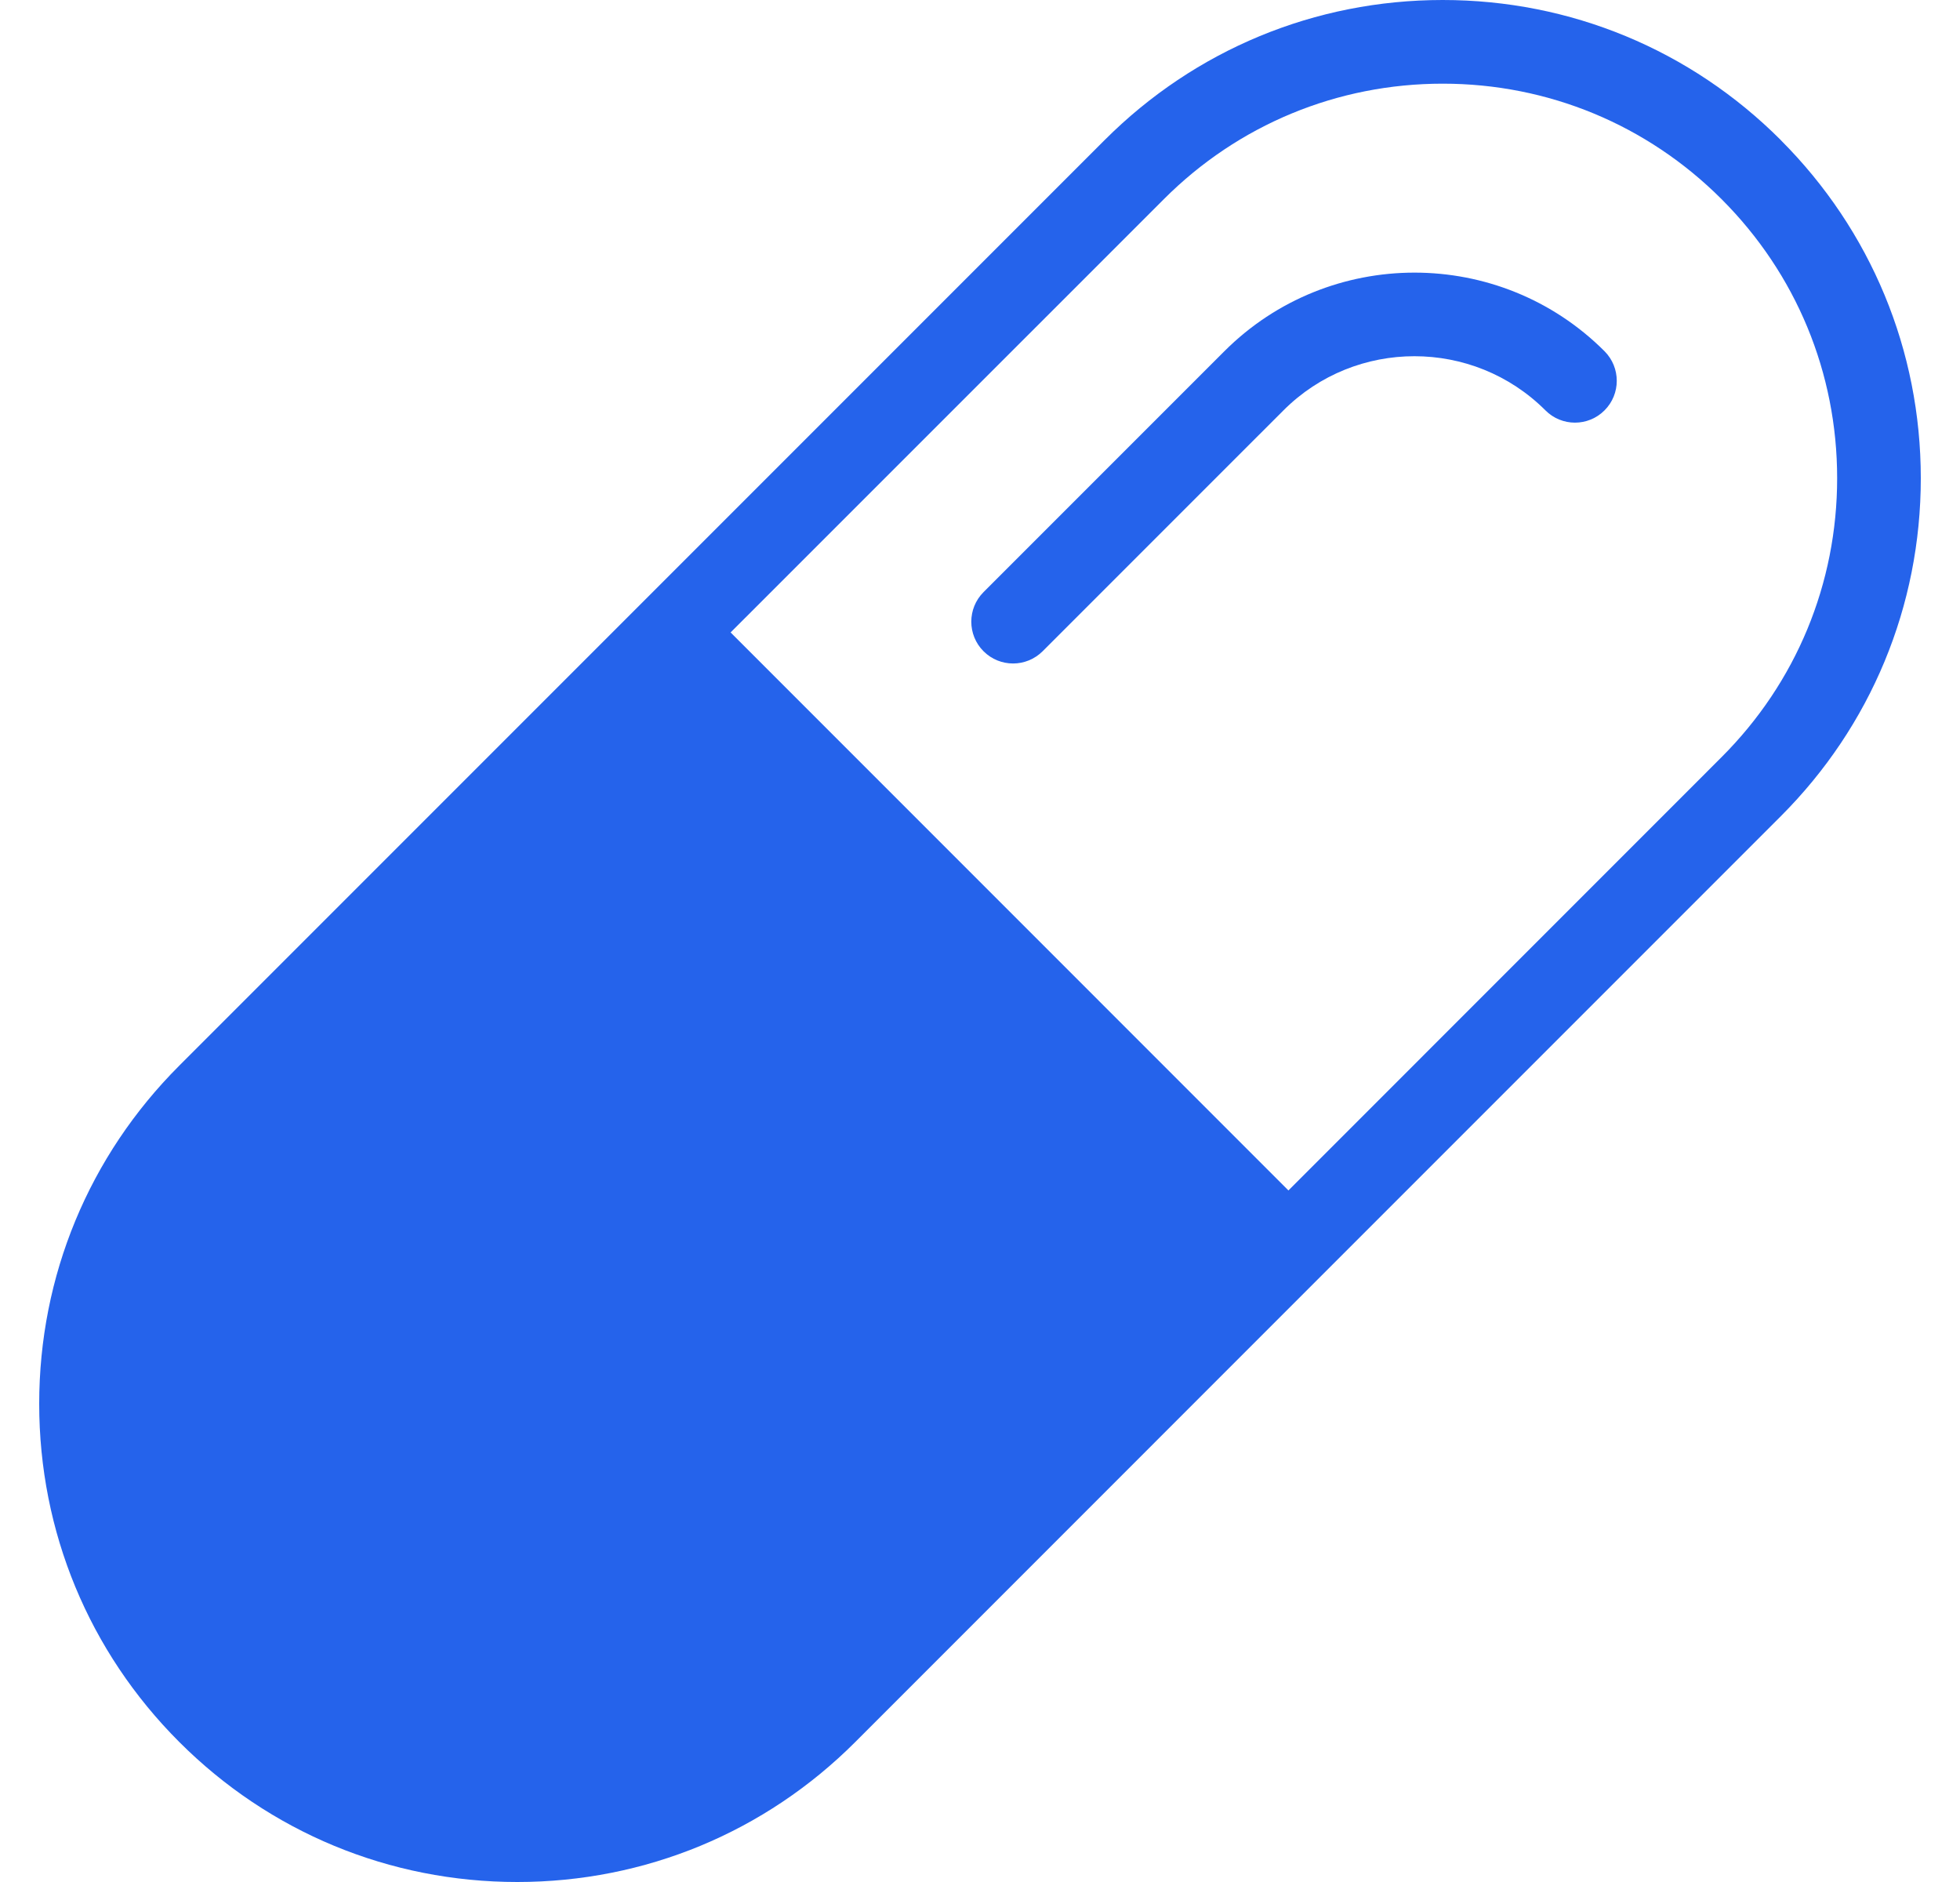 <svg width="25" height="24" viewBox="0 0 25 24" fill="none" xmlns="http://www.w3.org/2000/svg">
<path d="M22.714 1.786C21.562 0.634 20.031 0 18.402 0C16.773 0 15.242 0.634 14.09 1.786L8.188 7.688L2.286 13.59C1.134 14.742 0.5 16.273 0.5 17.902C0.5 19.531 1.134 21.062 2.286 22.214C3.438 23.366 4.969 24 6.598 24C8.227 24 9.758 23.366 10.91 22.214L16.811 16.312L22.713 10.41C23.865 9.259 24.5 7.727 24.5 6.099C24.5 4.47 23.865 2.939 22.714 1.787L22.714 1.786ZM21.959 9.655L16.434 15.181L9.319 8.065L14.845 2.54C15.794 1.59 17.058 1.067 18.402 1.067C19.746 1.067 21.009 1.59 21.959 2.54C22.91 3.491 23.433 4.754 23.433 6.098C23.433 7.442 22.91 8.705 21.959 9.655Z" fill="#2563EB"/>
<path d="M12.922 8.461C12.785 8.461 12.649 8.409 12.545 8.305C12.337 8.097 12.337 7.759 12.545 7.551L15.617 4.479C16.954 3.143 19.129 3.142 20.466 4.479C20.674 4.688 20.674 5.025 20.466 5.233C20.258 5.442 19.92 5.442 19.712 5.233C18.791 4.313 17.292 4.312 16.371 5.233L13.299 8.305C13.194 8.409 13.058 8.461 12.922 8.461H12.922Z" fill="#2563EB"/>
</svg>
